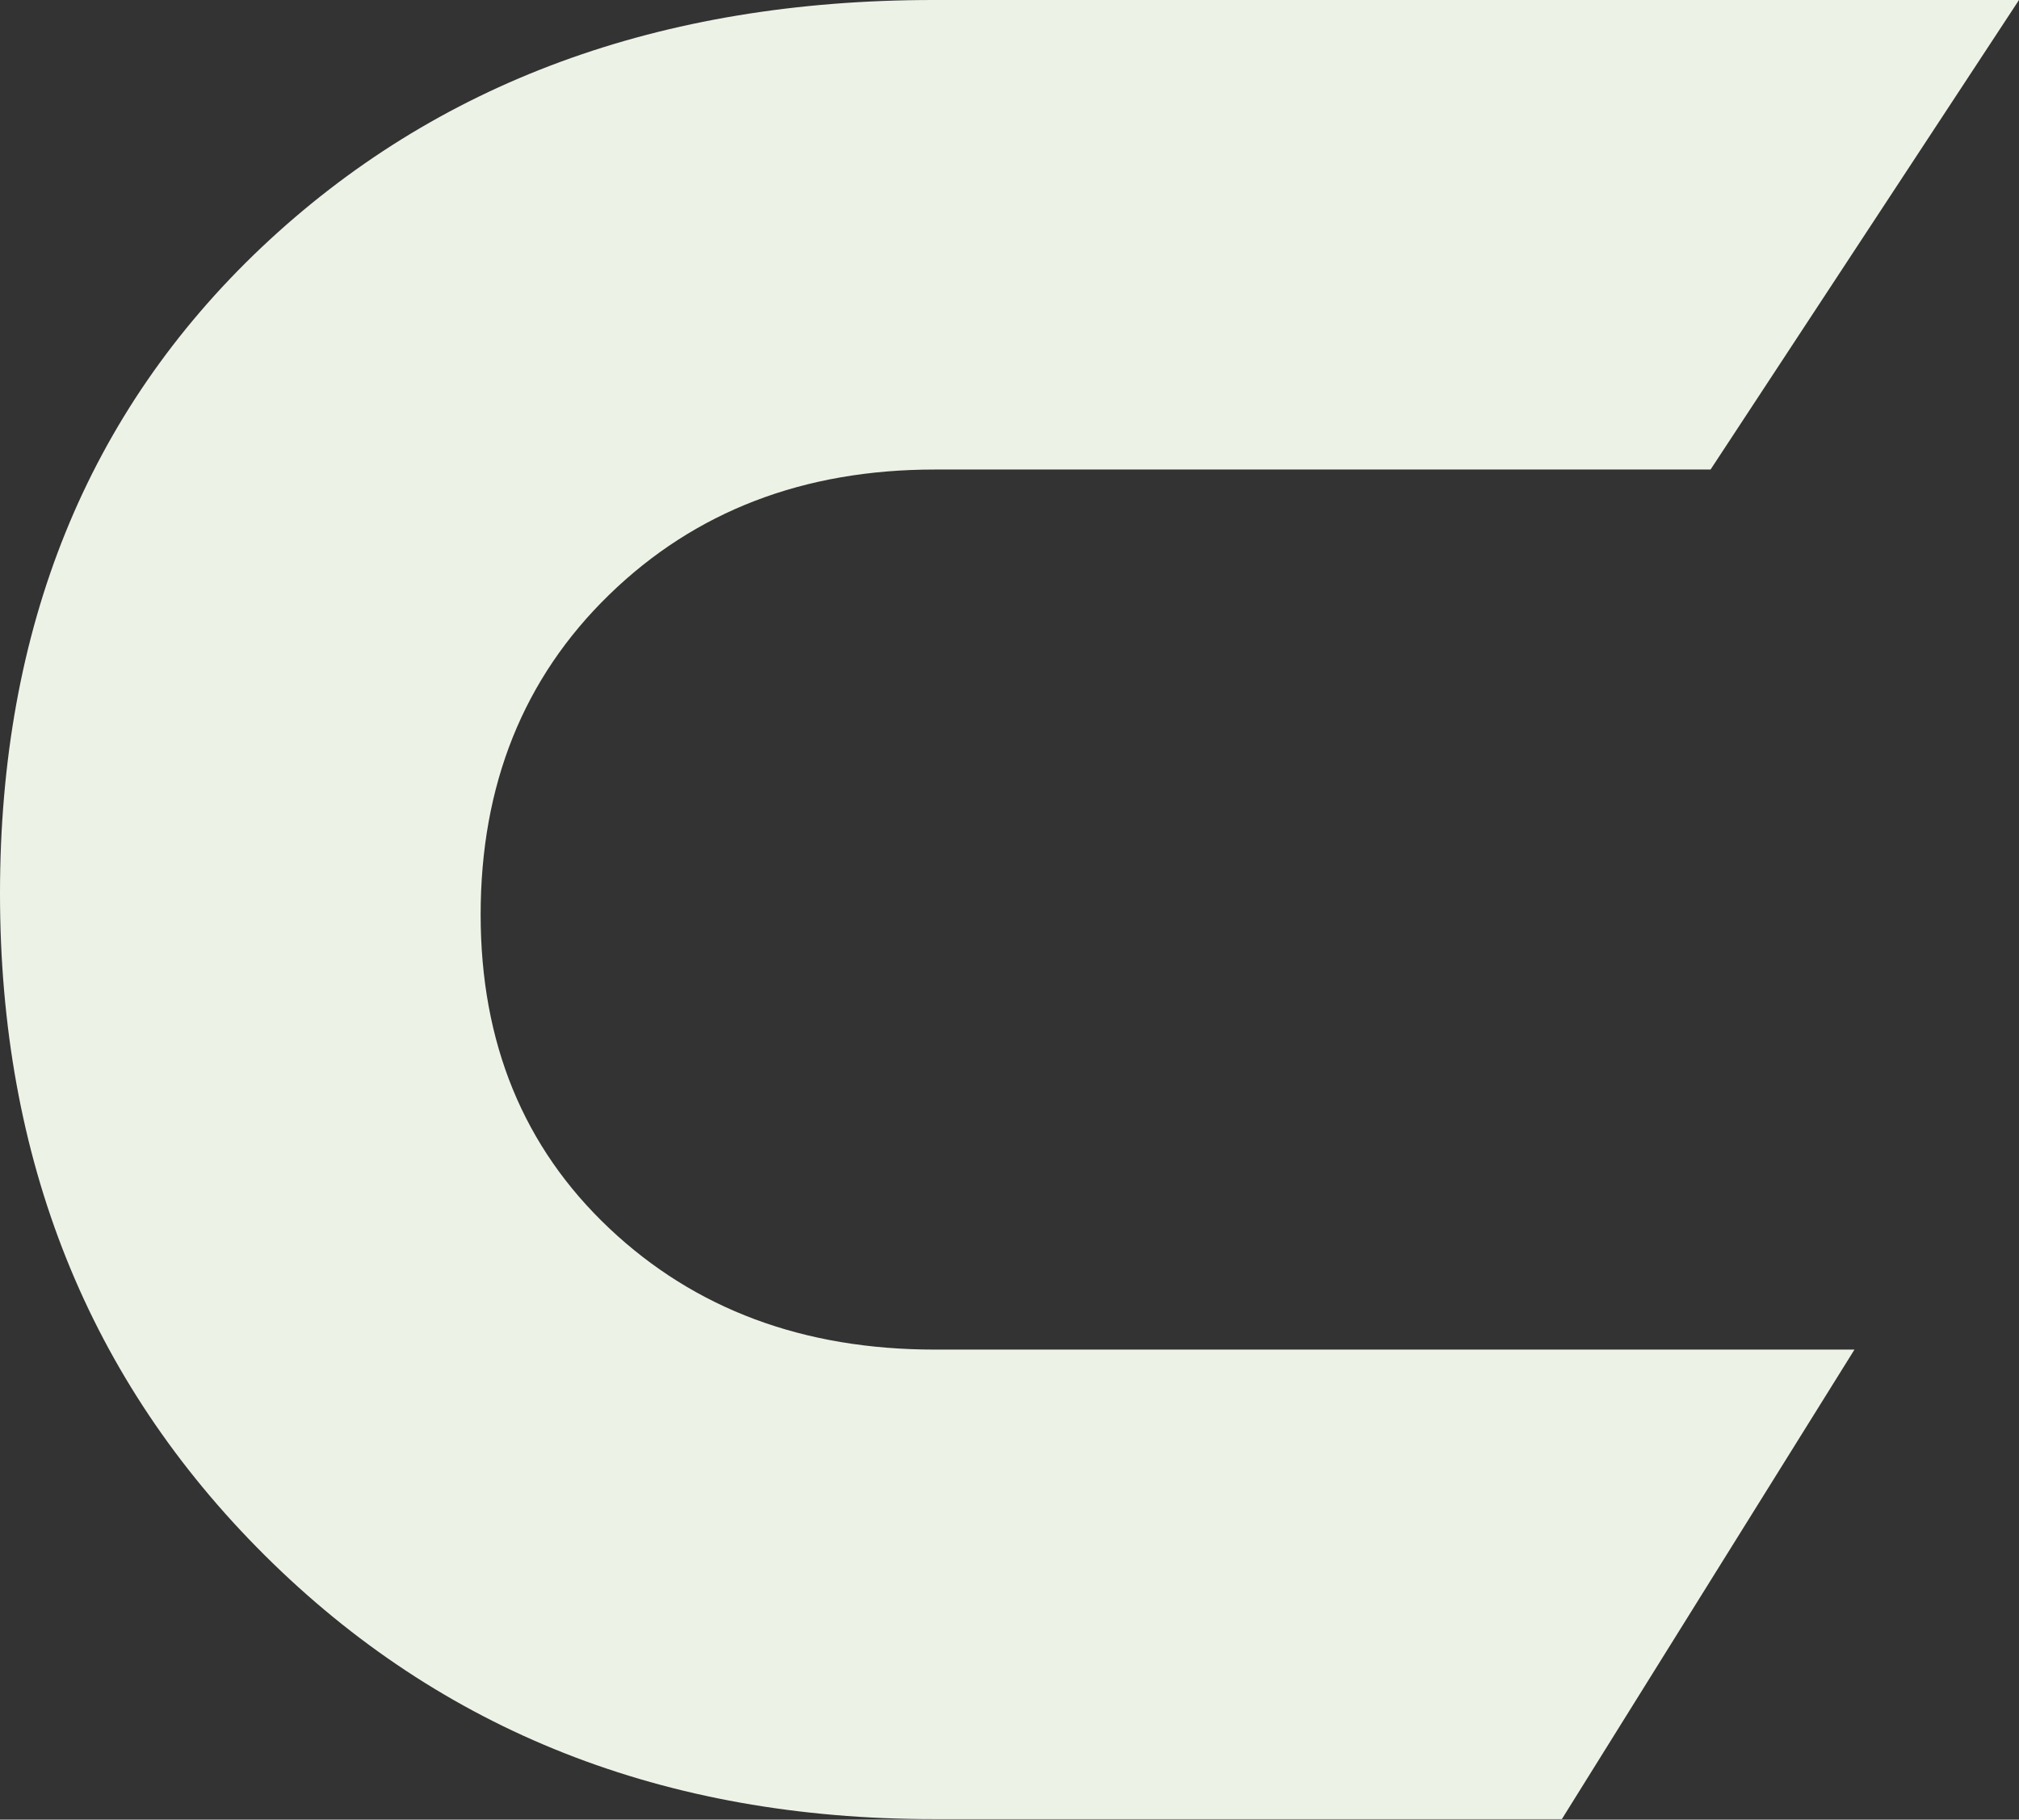 <?xml version="1.0" encoding="UTF-8"?>
<svg xmlns="http://www.w3.org/2000/svg" version="1.1" viewBox="0 0 420.9 379.4">
  <rect x="0" y="0" width="420.9" height="379.4" fill="#333333" stroke="none"/>
  <!-- Generator: Adobe Illustrator 29.4.0, SVG Export Plug-In . SVG Version: 2.1.0 Build 152)  -->
  <defs>
    <style>
      .st0, .st1 {
        isolation: isolate;
      }

      .st1 {
        mix-blend-mode: lighten;
      }

      .st2 {
        fill: #edf2e6;
      }
    </style>
  </defs>
  <g class="st0">
    <g id="Ebene_1">
      <g id="Gruppe_3" class="st1">
        <g id="Gruppe_2">
          <path id="Pfad_6" class="st2" d="M194.9,97.9c-27.4,0-50,8.7-67.9,26.1-17.9,17.4-26.8,39.7-26.8,66.7,0,26.7,8.9,48.5,26.8,65.4,17.9,16.9,40.5,25.3,67.9,25.3h191.7l-61,97.9h-131c-56.1,0-102.5-18.3-139.4-55C18.4,287.7,0,241.7,0,186.3c0-55.4,18.2-100.3,54.5-134.7C90.9,17.2,137.6,0,194.6,0h226.3l-64.3,97.9h-161.7"/>
        </g>
      </g>
    </g>
  </g>
</svg>